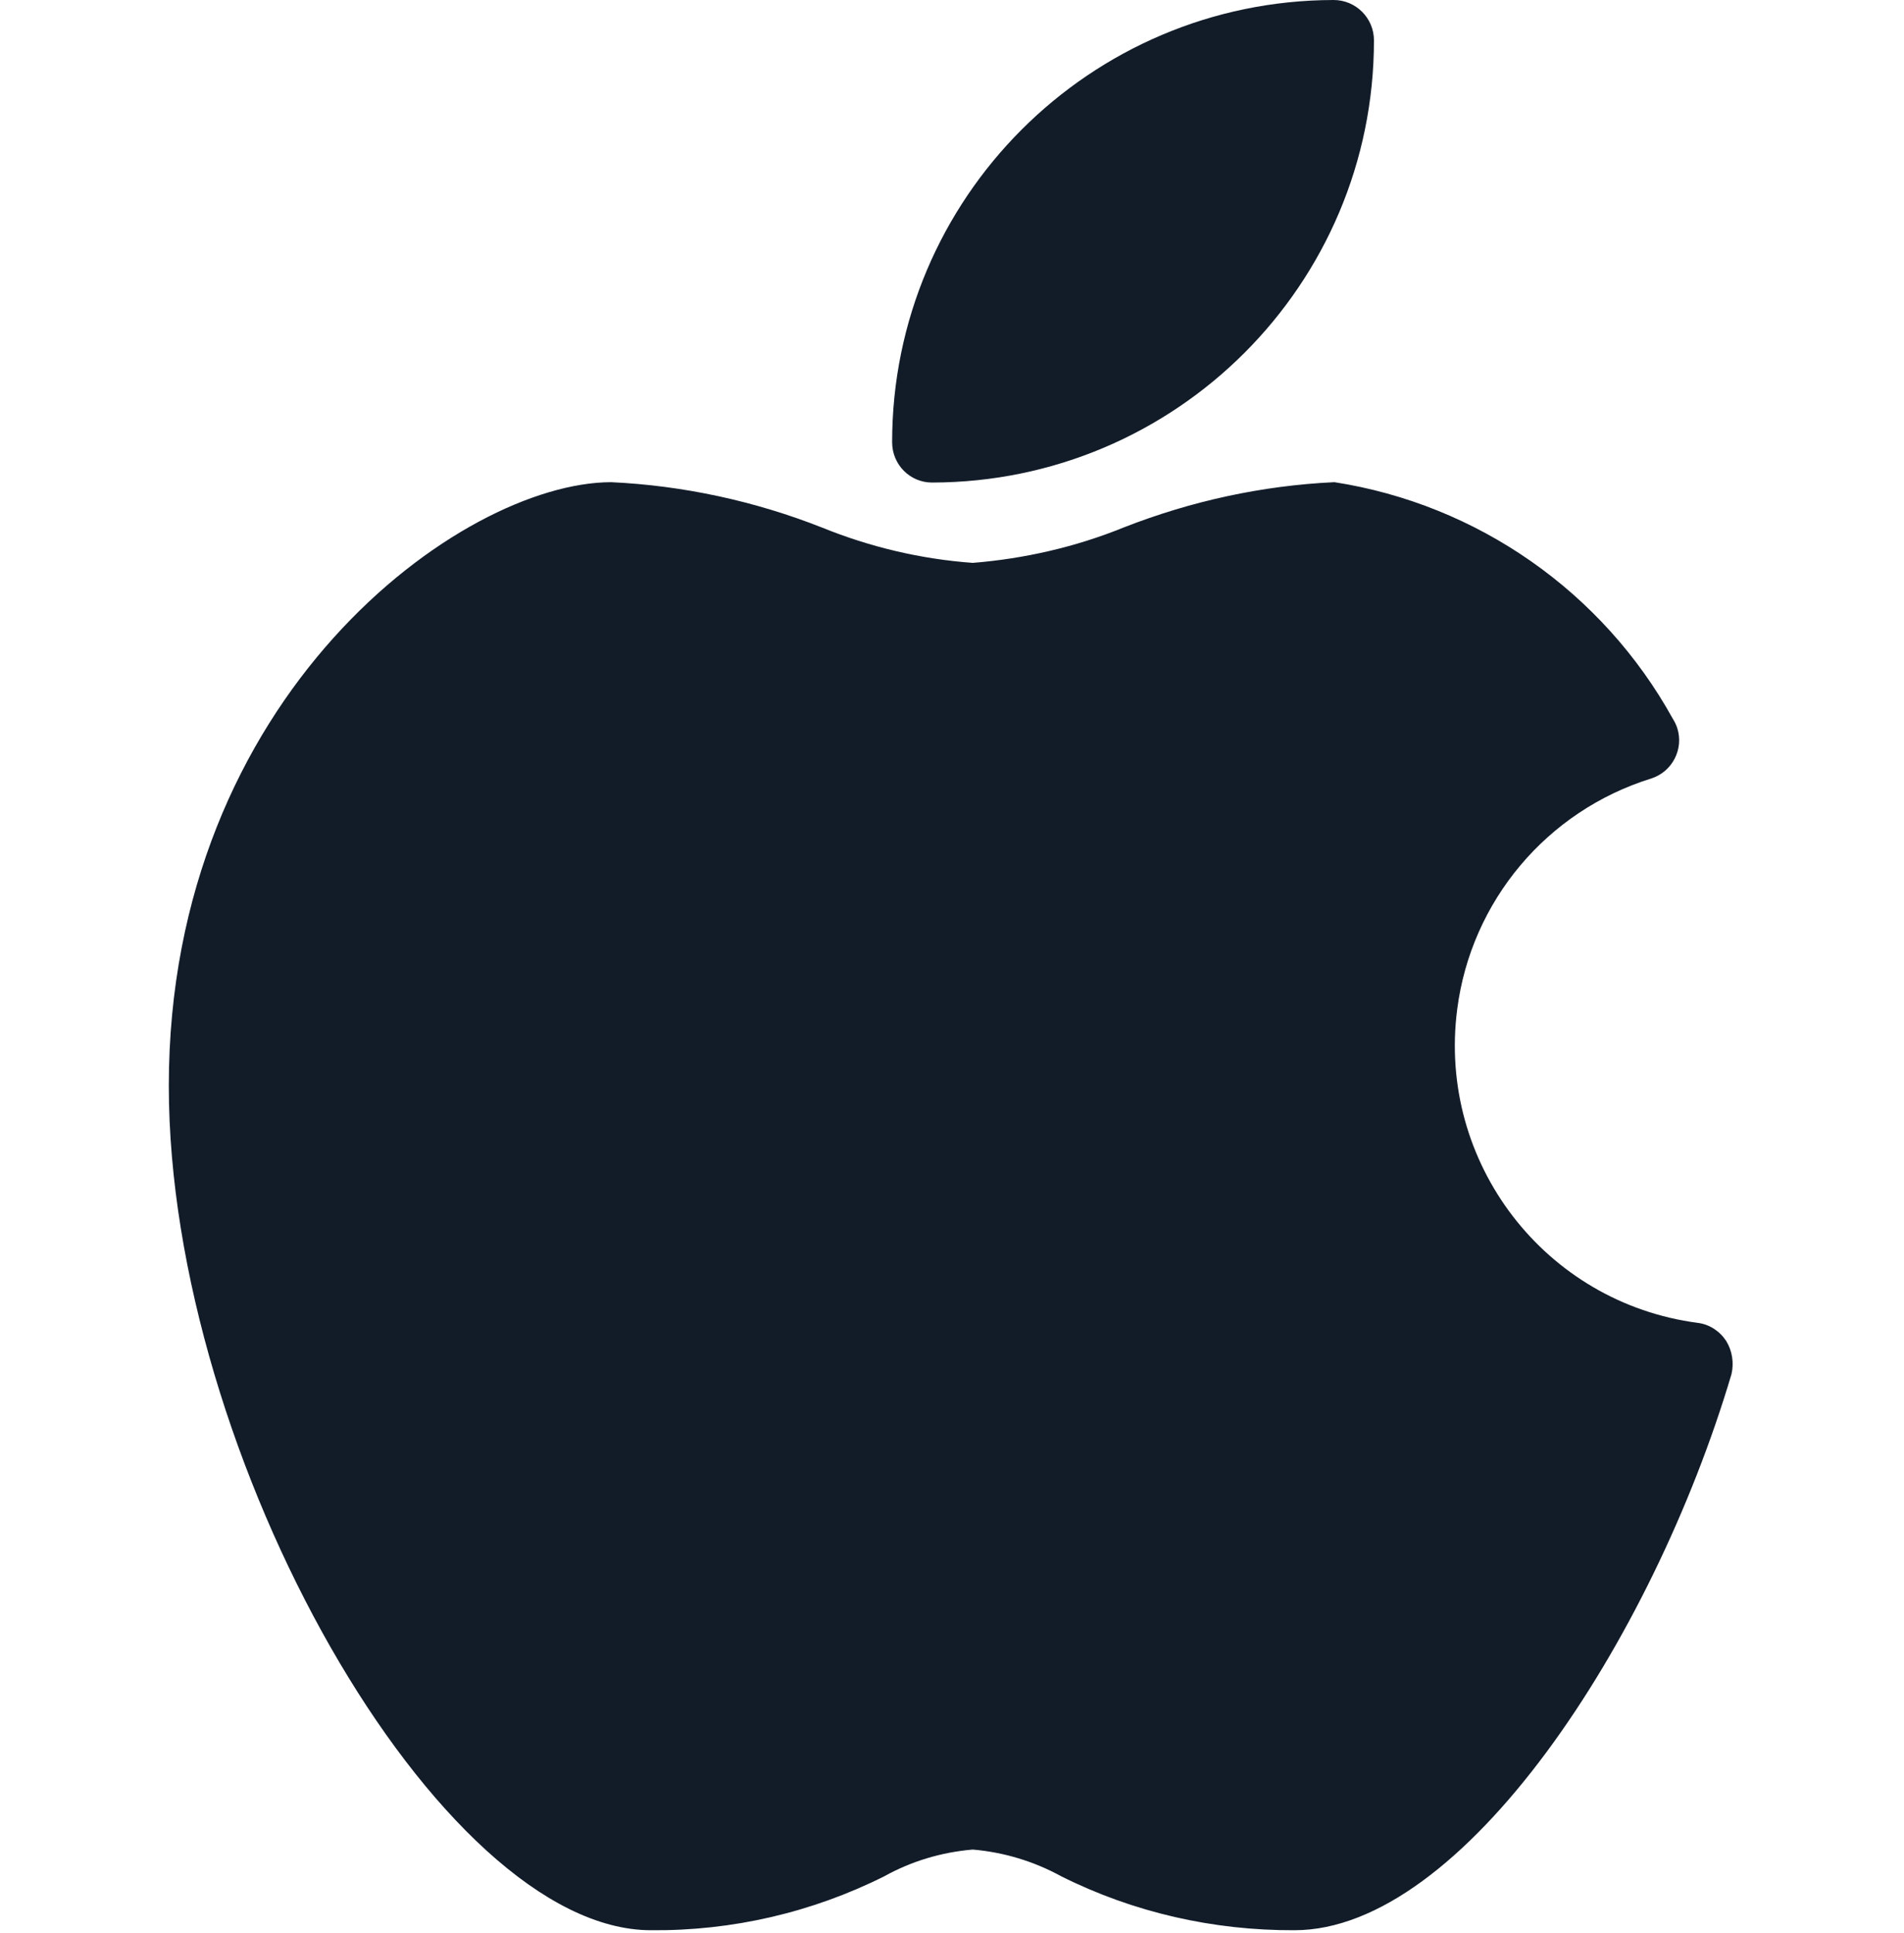 <?xml version="1.0" encoding="UTF-8"?>
<svg xmlns="http://www.w3.org/2000/svg" xmlns:xlink="http://www.w3.org/1999/xlink" width="660" zoomAndPan="magnify" viewBox="0 0 495 502.5" height="670" preserveAspectRatio="xMidYMid meet" version="1.0">
  <defs>
    <clipPath id="4293167e72">
      <path d="M 43.562 125 L 451 125 L 451 502 L 43.562 502 Z M 43.562 125 " clip-rule="nonzero"></path>
    </clipPath>
  </defs>
  <g clip-path="url(#4293167e72)">
    <path fill="#121c29" d="M 448.777 348.617 C 447.109 346.07 444.465 344.305 441.43 343.914 C 401.664 338.719 373.656 302.258 378.844 262.371 C 382.469 234.242 402.156 210.816 429.285 202.387 C 434.77 200.625 437.805 194.742 436.043 189.254 C 435.75 188.371 435.359 187.59 434.867 186.805 C 416.652 153.875 384.133 131.137 346.918 125.352 C 328.113 126.234 309.699 130.254 292.168 137.113 C 279.633 142.211 266.312 145.25 252.895 146.328 C 239.379 145.348 226.156 142.211 213.617 137.113 C 196.184 130.254 177.676 126.234 158.871 125.352 C 119.793 125.449 43.887 180.824 43.887 282.266 C 43.887 378.707 114.207 501.805 169.25 501.805 C 190.309 502 211.074 497.199 229.879 487.789 C 236.93 483.867 244.766 481.516 252.895 480.832 C 260.926 481.516 268.758 483.867 275.91 487.789 C 294.715 497.199 315.477 501.902 336.535 501.805 C 380.215 501.805 429.48 426.828 450.148 357.242 C 450.832 354.301 450.344 351.164 448.777 348.617 Z M 448.777 348.617 " fill-opacity="1" fill-rule="nonzero"></path>
  </g>
  <path fill="#121c29" d="M 242.316 125.449 C 305.781 125.352 357.199 73.898 357.199 10.488 C 357.199 4.703 352.5 0 346.723 0 C 283.352 0.098 231.934 51.551 231.934 114.965 C 231.934 120.746 236.535 125.449 242.316 125.449 Z M 242.316 125.449 " fill-opacity="1" fill-rule="nonzero"></path>
</svg>
